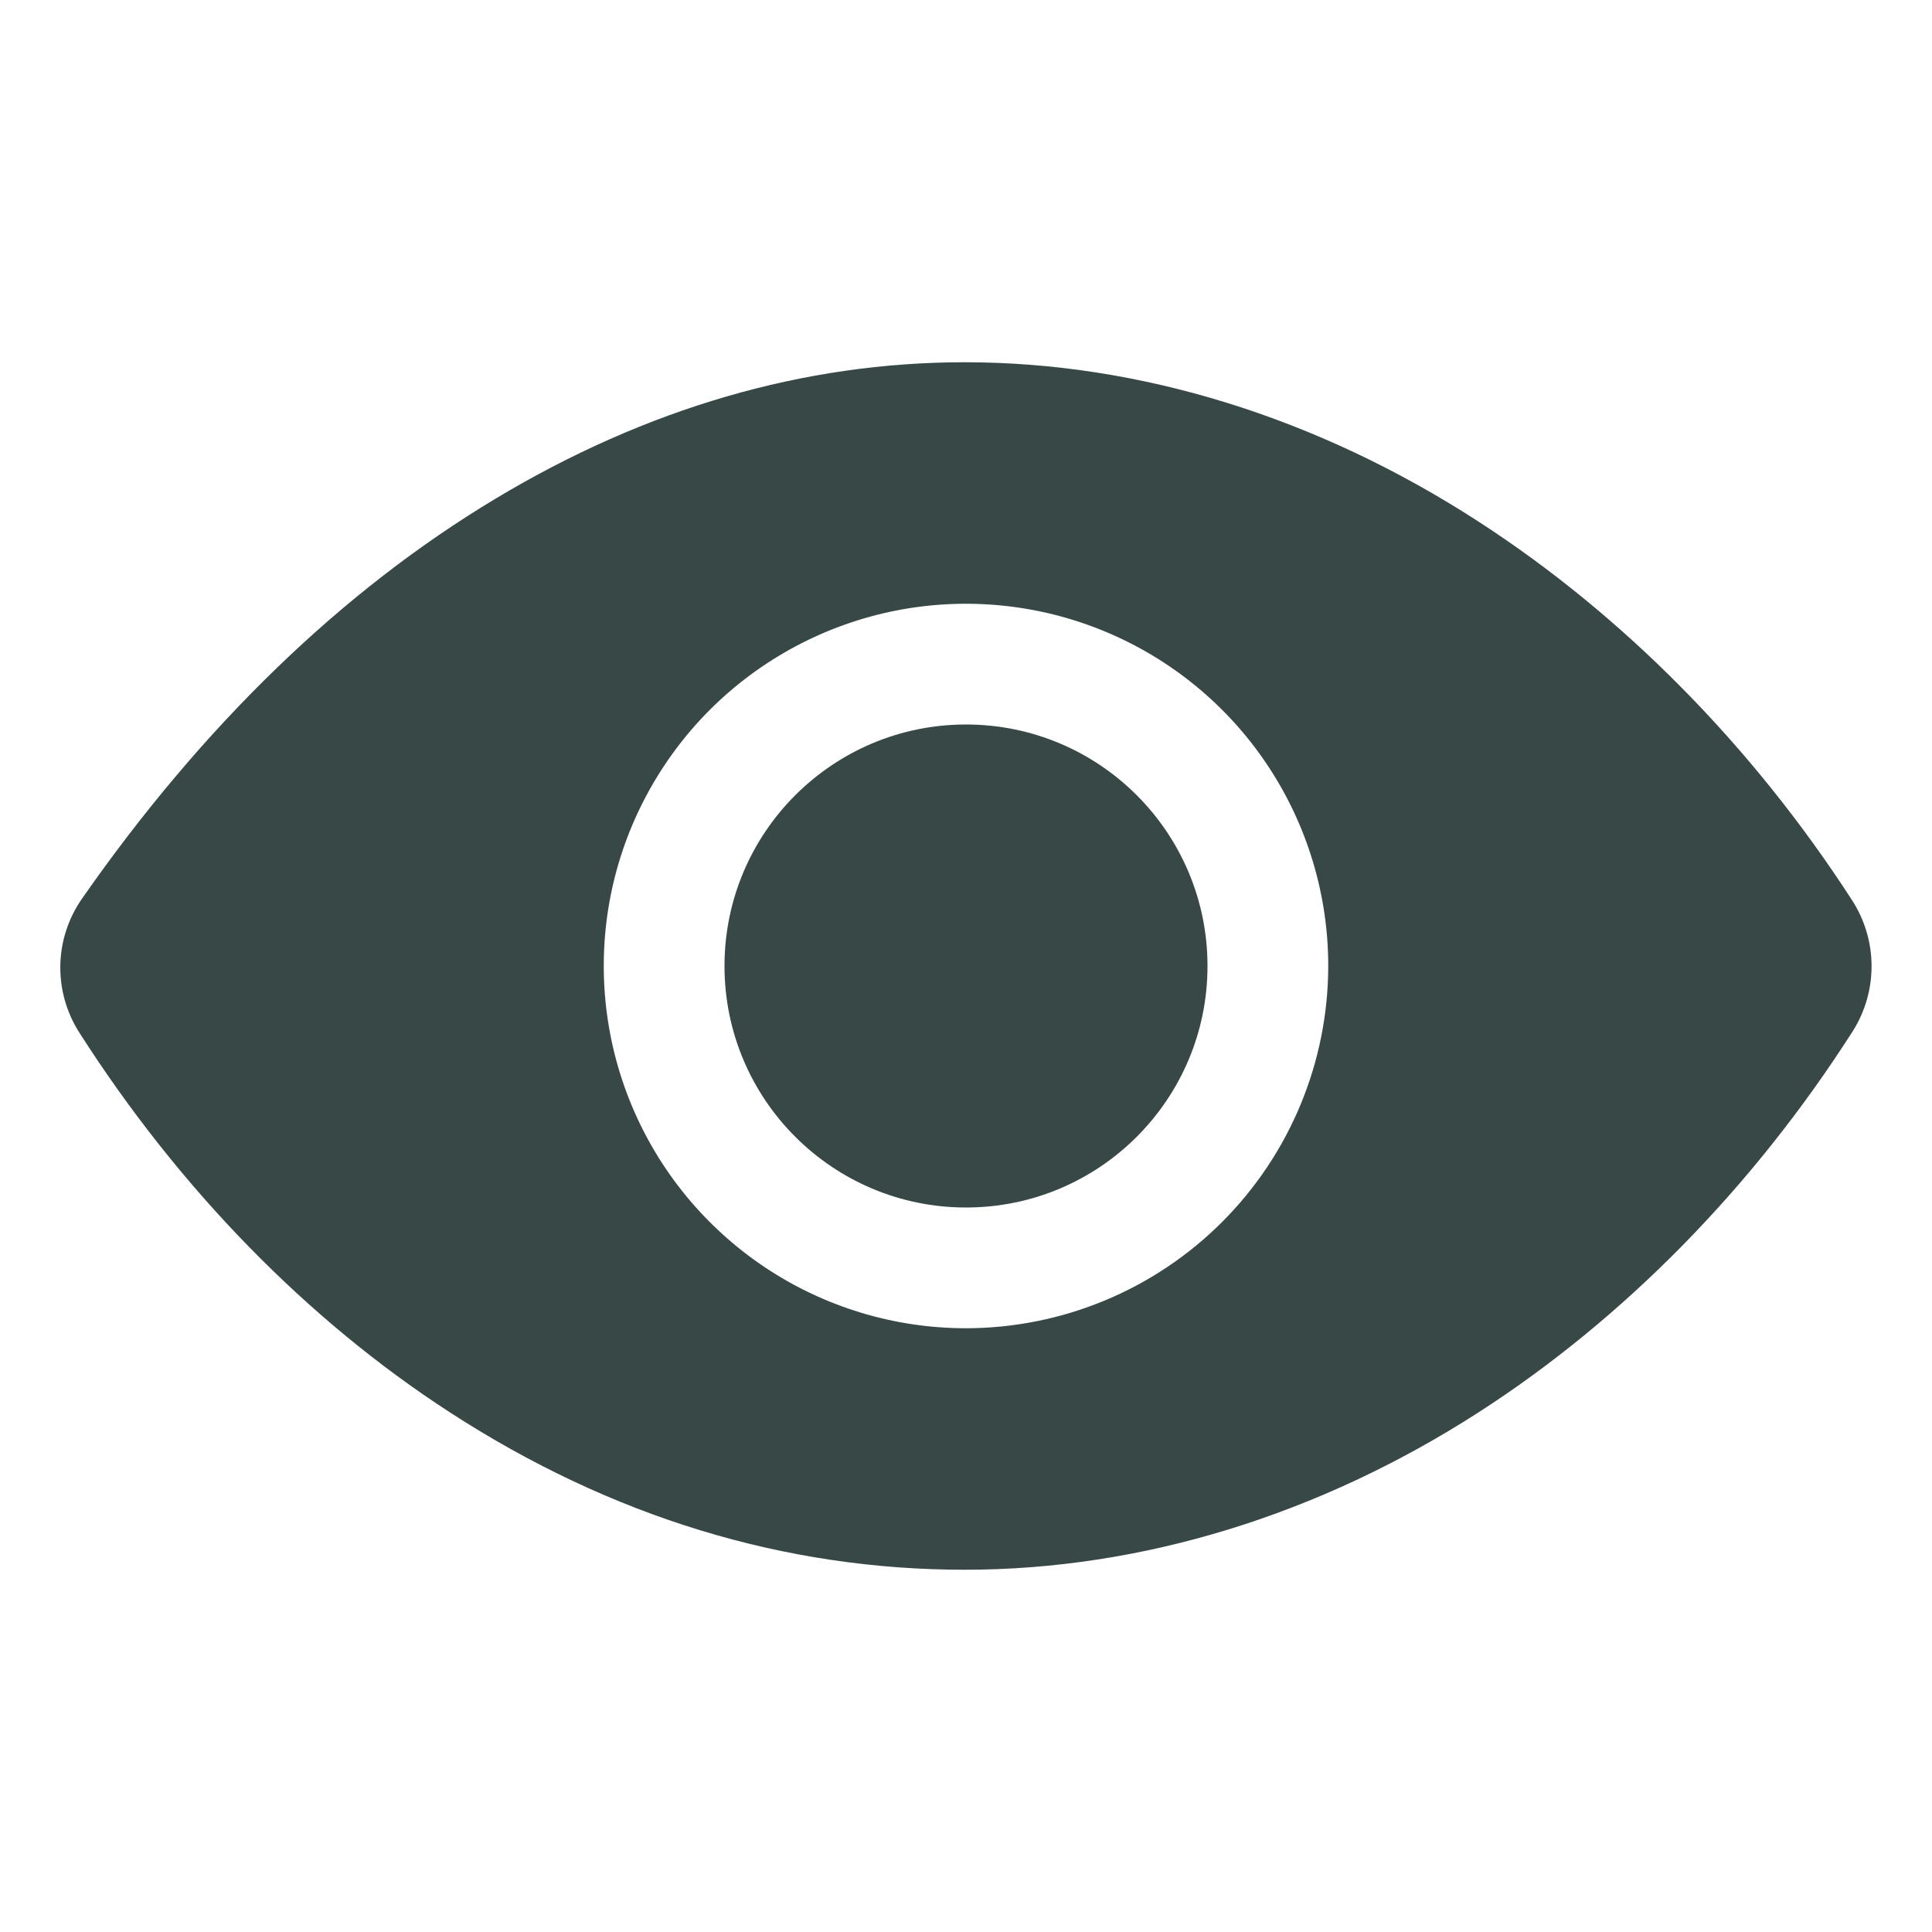 <svg width="32" height="32" viewBox="0 0 32 32" fill="none" xmlns="http://www.w3.org/2000/svg">
<path d="M16 20C18.209 20 20 18.209 20 16C20 13.791 18.209 12 16 12C13.791 12 12 13.791 12 16C12 18.209 13.791 20 16 20Z" fill="#374846"/>
<path d="M30.677 14.912C29.024 12.355 26.878 10.182 24.473 8.629C21.812 6.909 18.875 6 15.979 6C13.321 6 10.708 6.759 8.212 8.257C5.666 9.784 3.36 12.014 1.357 14.886C1.131 15.211 1.006 15.595 0.999 15.991C0.992 16.386 1.103 16.775 1.317 17.108C2.968 19.691 5.092 21.866 7.459 23.398C10.125 25.125 12.994 26 15.979 26C18.898 26 21.842 25.098 24.491 23.392C26.895 21.844 29.036 19.664 30.684 17.085C30.891 16.76 31 16.383 30.999 15.998C30.998 15.613 30.886 15.236 30.677 14.912V14.912ZM16 22C14.813 22 13.653 21.648 12.667 20.989C11.68 20.329 10.911 19.392 10.457 18.296C10.003 17.2 9.884 15.993 10.115 14.829C10.347 13.666 10.918 12.597 11.757 11.757C12.597 10.918 13.666 10.347 14.829 10.115C15.993 9.884 17.2 10.003 18.296 10.457C19.392 10.911 20.33 11.68 20.989 12.667C21.648 13.653 22 14.813 22 16C21.998 17.591 21.366 19.116 20.241 20.241C19.116 21.366 17.591 21.998 16 22V22Z" fill="#374846"/>
</svg>
